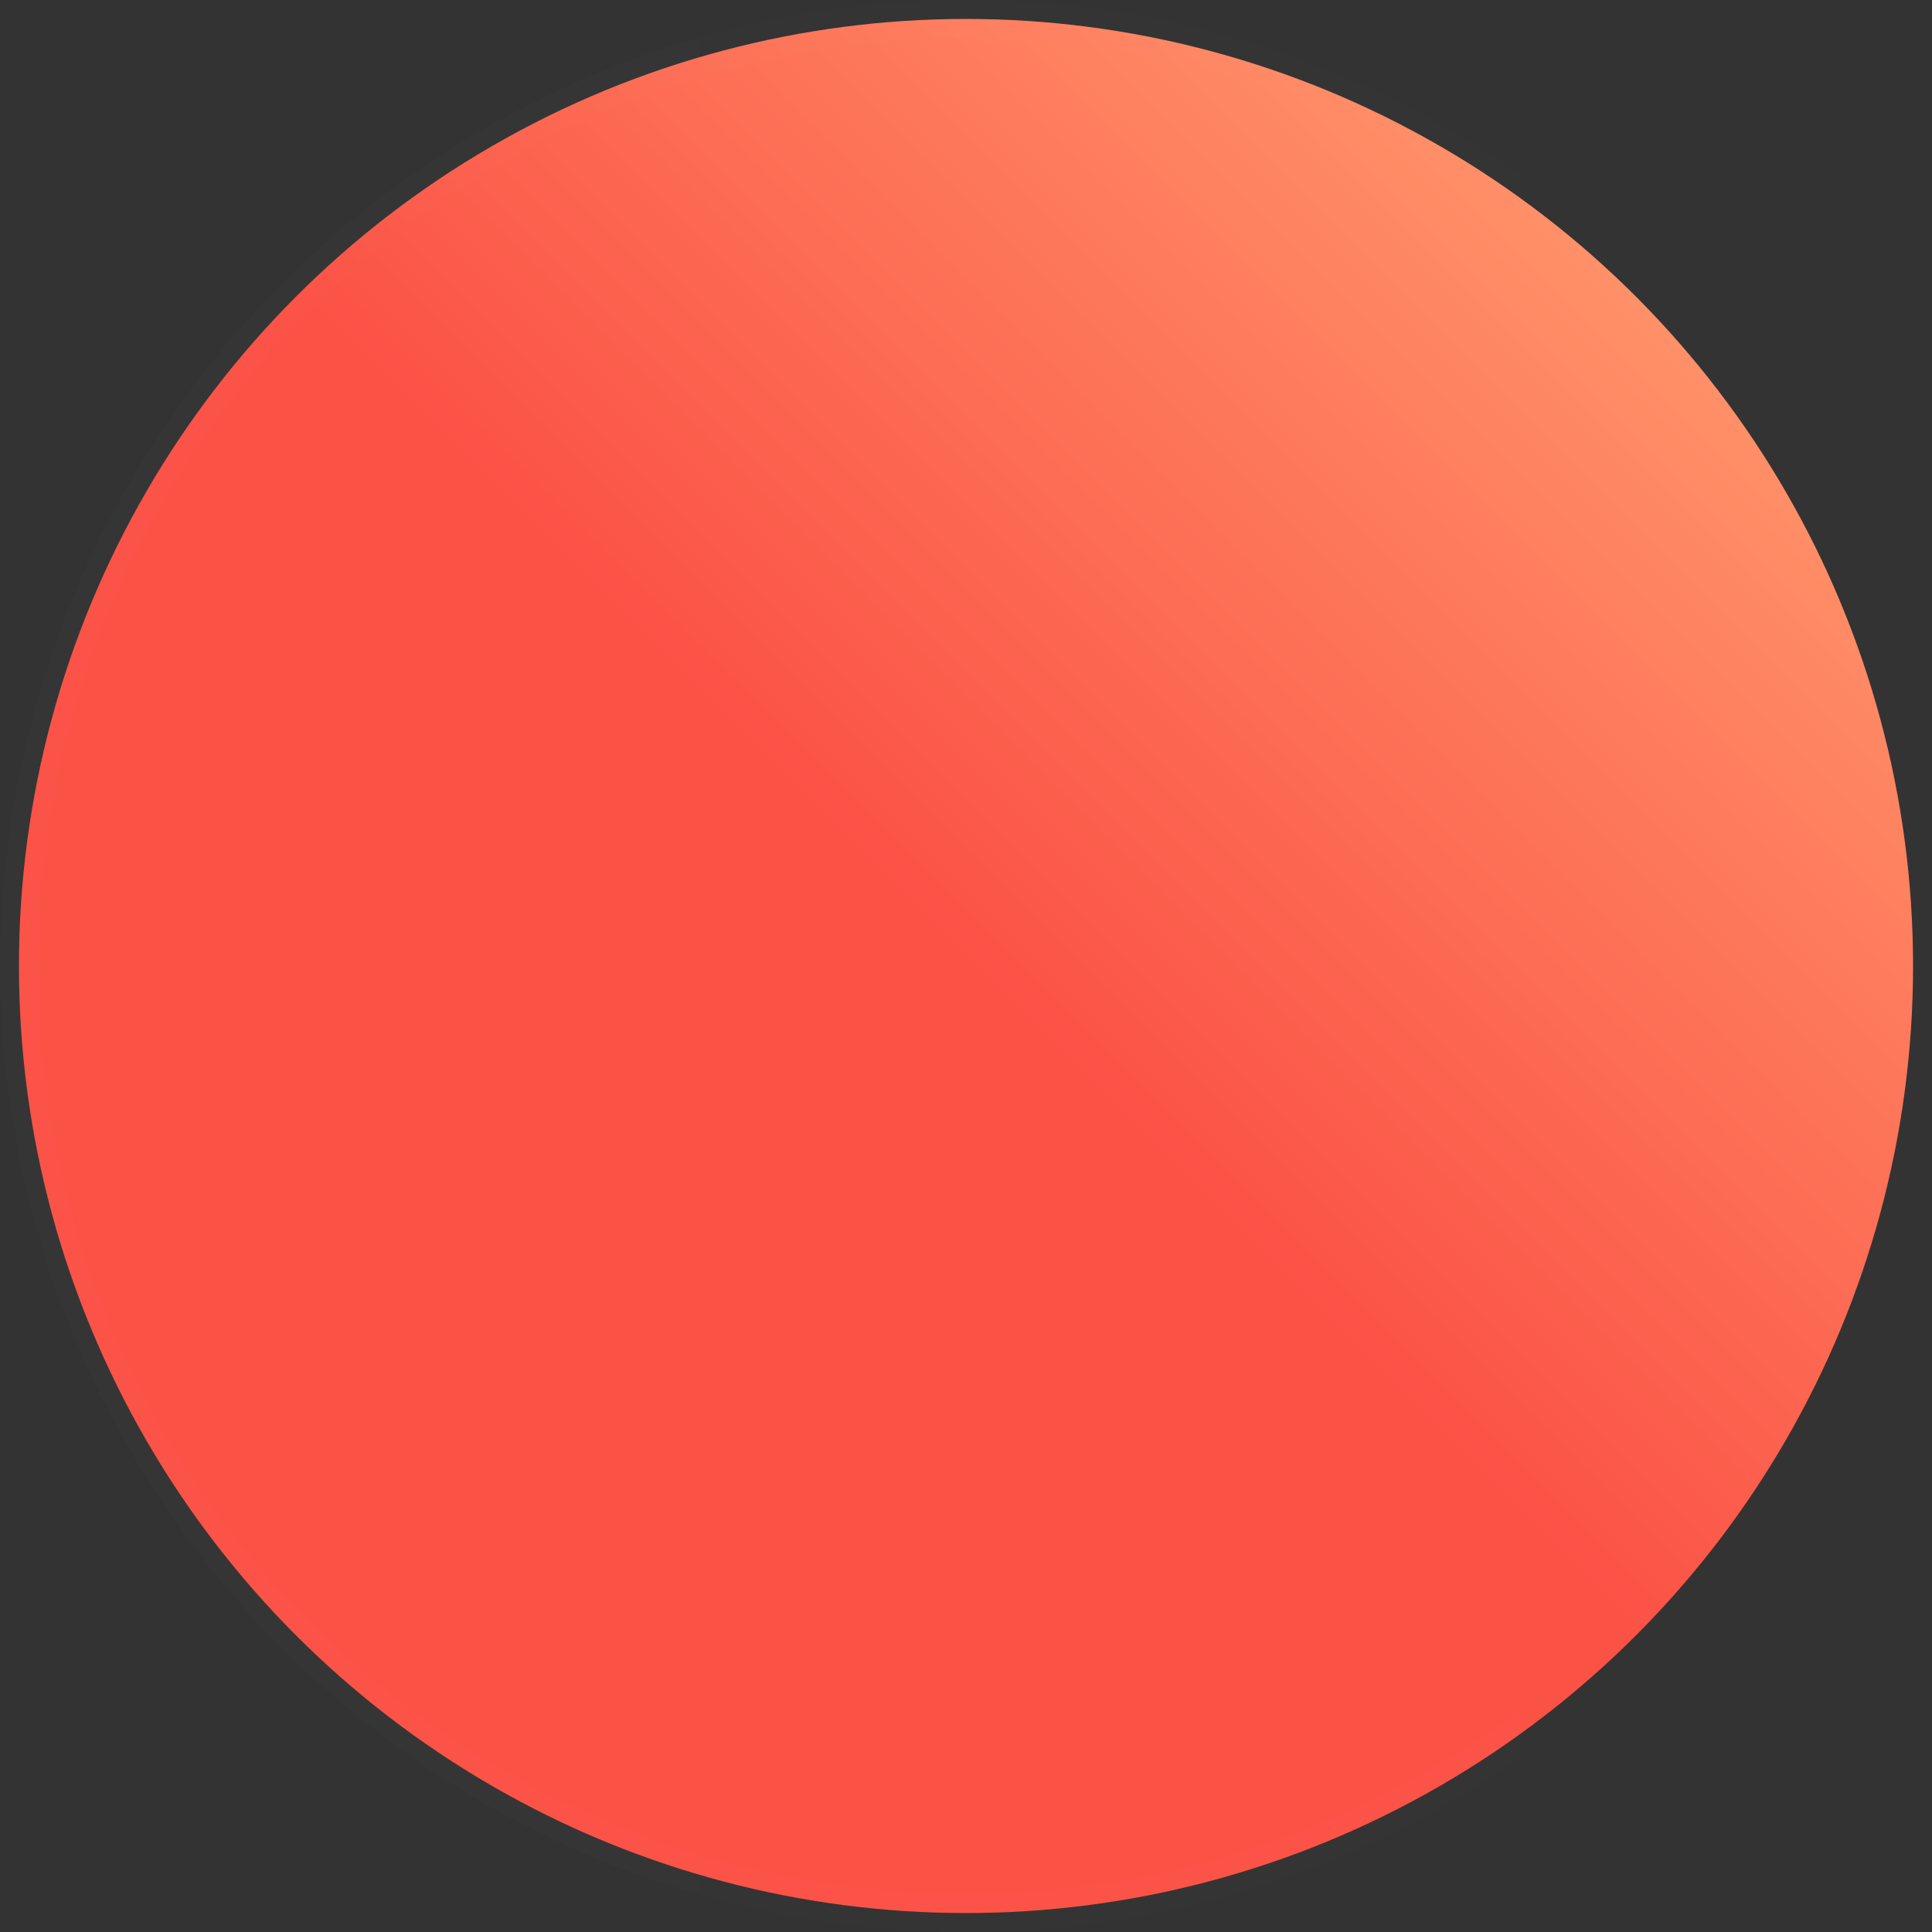 <?xml version="1.0" encoding="UTF-8"?>
<svg width="51mm" height="51mm" version="1.1" viewBox="0 0 51 51" xmlns="http://www.w3.org/2000/svg" xmlns:xlink="http://www.w3.org/1999/xlink">
<rect x="0" y="0" width="51" height="51" fill="#333333" stroke="none"/>
<defs>
<linearGradient id="c" x1="85.455" x2="120.81" y1="158.91" y2="123.55" gradientUnits="userSpaceOnUse">
<stop stop-color="#fb5246" offset="0"/>
<stop stop-color="#fb5246" offset=".5"/>
<stop stop-color="#ff9068" offset="1"/>
</linearGradient>
<linearGradient id="b" x1="77.63" x2="128.63" y1="141.23" y2="141.23" gradientUnits="userSpaceOnUse">
<stop stop-color="#fff" stop-opacity=".096" offset="0"/>
<stop stop-color="#fff" stop-opacity="0" offset="1"/>
</linearGradient>
</defs>
<g transform="translate(-77.63 -115.73)">
<circle cx="103.13" cy="141.23" r="25" fill="url(#c)" stroke="url(#b)" stroke-opacity=".096"/>
</g>
</svg>

